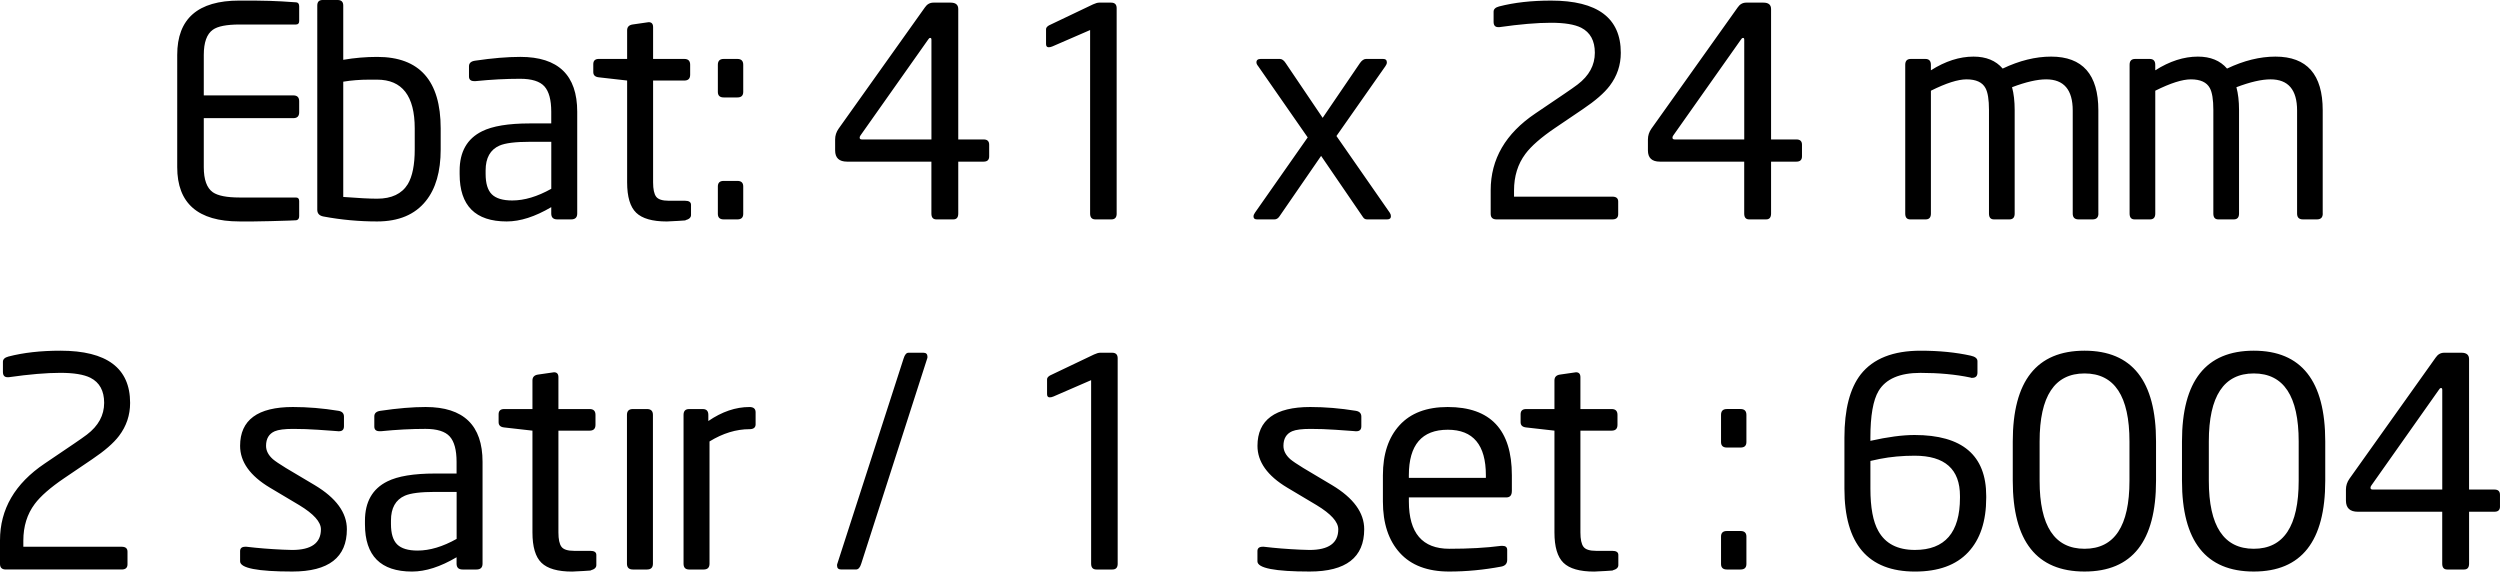 <!-- Generator: Adobe Illustrator 22.1.0, SVG Export Plug-In  -->
<svg version="1.1"
	 xmlns="http://www.w3.org/2000/svg" xmlns:xlink="http://www.w3.org/1999/xlink" xmlns:a="http://ns.adobe.com/AdobeSVGViewerExtensions/3.0/"
	 x="0px" y="0px" width="134.961px" height="30.854px" viewBox="0 0 134.961 30.854"
	 style="enable-background:new 0 0 134.961 30.854;" xml:space="preserve">
<defs>
</defs>
<g>
	<path d="M16.151,11.668c0,0.128-0.053,0.202-0.157,0.223c-0.053,0.008-0.52,0.024-1.402,0.047c-0.294,0.01-0.588,0.016-0.882,0.016
		h-0.788c-2.236,0-3.355-0.977-3.355-2.93V2.961c0-1.953,1.118-2.93,3.355-2.93h0.788l0.851,0.016
		c0.378,0.011,0.856,0.037,1.433,0.079c0.105,0.011,0.157,0.084,0.157,0.221v0.787c0,0.126-0.058,0.189-0.173,0.189h-3.04
		c-0.704,0-1.187,0.094-1.449,0.284c-0.326,0.231-0.488,0.683-0.488,1.354V5.15h4.835c0.21,0,0.315,0.105,0.315,0.315v0.598
		c0,0.21-0.105,0.315-0.315,0.315h-4.835v2.646c0,0.672,0.163,1.124,0.488,1.354c0.273,0.189,0.756,0.284,1.449,0.284h3.04
		c0.115,0,0.173,0.064,0.173,0.191V11.668z M23.79,8.064c0,1.197-0.268,2.126-0.803,2.788c-0.588,0.735-1.465,1.103-2.63,1.103
		c-0.977,0-1.943-0.089-2.898-0.268c-0.22-0.042-0.331-0.163-0.331-0.362V0.299C17.128,0.1,17.224,0,17.415,0h0.812
		c0.202,0,0.303,0.1,0.303,0.299v2.93c0.607-0.105,1.22-0.157,1.837-0.157c2.282,0,3.423,1.286,3.423,3.859V8.064z M22.389,6.933
		c0-1.755-0.677-2.633-2.031-2.633h-0.422c-0.5,0-0.969,0.037-1.406,0.11v6.222c0.812,0.063,1.422,0.094,1.828,0.094
		c0.781,0,1.333-0.261,1.656-0.784c0.25-0.418,0.375-1.045,0.375-1.881V6.933z M31.161,11.529c0,0.21-0.109,0.315-0.326,0.315h-0.75
		c-0.218,0-0.326-0.105-0.326-0.315v-0.346c-0.874,0.515-1.675,0.772-2.403,0.772c-1.695,0-2.543-0.851-2.543-2.552V9.214
		c0-1.018,0.403-1.727,1.209-2.126c0.565-0.283,1.423-0.425,2.575-0.425h1.162v-0.63c0-0.64-0.123-1.097-0.369-1.37
		c-0.246-0.273-0.683-0.41-1.31-0.41c-0.764,0-1.564,0.042-2.401,0.126h-0.078c-0.189,0-0.283-0.084-0.283-0.252V3.575
		c0-0.168,0.11-0.268,0.331-0.299c0.924-0.136,1.738-0.205,2.441-0.205c2.048,0,3.071,0.987,3.071,2.961V11.529z M29.759,7.655
		h-1.155c-0.781,0-1.327,0.068-1.639,0.205c-0.5,0.22-0.749,0.667-0.749,1.339v0.189c0,0.515,0.112,0.882,0.336,1.103
		c0.224,0.22,0.591,0.331,1.101,0.331c0.656,0,1.358-0.21,2.108-0.63V7.655z M37.304,11.608c0,0.137-0.105,0.231-0.315,0.284
		c0.126,0,0.005,0.01-0.362,0.032c-0.368,0.021-0.578,0.032-0.63,0.032c-0.777,0-1.328-0.158-1.654-0.473
		c-0.326-0.315-0.488-0.861-0.488-1.638V4.347l-1.528-0.173c-0.2-0.021-0.299-0.115-0.299-0.284V3.465
		c0-0.189,0.1-0.284,0.299-0.284h1.528V1.638c0-0.178,0.096-0.283,0.287-0.315l0.876-0.126c0.159,0,0.239,0.089,0.239,0.268v1.717
		h1.688c0.208,0,0.313,0.105,0.313,0.315v0.536c0,0.21-0.104,0.315-0.313,0.315h-1.688v5.497c0,0.368,0.055,0.625,0.164,0.772
		c0.109,0.147,0.336,0.22,0.68,0.22h0.875c0.219,0,0.328,0.074,0.328,0.22V11.608z M40.123,4.961c0,0.2-0.105,0.299-0.315,0.299
		h-0.74c-0.21,0-0.315-0.1-0.315-0.299V3.497c0-0.21,0.105-0.315,0.315-0.315h0.74c0.21,0,0.315,0.105,0.315,0.315V4.961z
		 M40.123,11.545c0,0.2-0.105,0.299-0.315,0.299h-0.74c-0.21,0-0.315-0.1-0.315-0.299v-1.48c0-0.199,0.105-0.299,0.315-0.299h0.74
		c0.21,0,0.315,0.1,0.315,0.299V11.545z M53.4,8.442c0,0.189-0.1,0.284-0.299,0.284h-1.37v2.803c0,0.21-0.089,0.315-0.268,0.315
		h-0.914c-0.179,0-0.268-0.105-0.268-0.315V8.726H45.73c-0.431,0-0.646-0.202-0.646-0.606V7.529c0-0.21,0.063-0.405,0.189-0.584
		l4.662-6.551c0.115-0.168,0.268-0.252,0.457-0.252h0.929c0.273,0,0.41,0.116,0.41,0.346v7.04h1.37c0.199,0,0.299,0.094,0.299,0.284
		V8.442z M50.282,2.142c0-0.063-0.019-0.094-0.057-0.094h-0.014c-0.038,0-0.076,0.033-0.113,0.098l-3.643,5.162
		c-0.032,0.042-0.047,0.084-0.047,0.126c0,0.063,0.042,0.094,0.126,0.094h3.749V2.142z M60.283,11.529
		c0,0.21-0.094,0.315-0.284,0.315h-0.866c-0.189,0-0.284-0.105-0.284-0.315V1.622l-2.032,0.882
		c-0.073,0.032-0.142,0.047-0.205,0.047c-0.094,0-0.142-0.058-0.142-0.173V1.575c0-0.073,0.052-0.142,0.158-0.205l2.378-1.134
		c0.136-0.063,0.247-0.094,0.331-0.094h0.646c0.199,0,0.299,0.1,0.299,0.299V11.529z M75.025,11.482
		c0.042,0.063,0.063,0.126,0.063,0.189c0,0.116-0.068,0.173-0.205,0.173h-1.086c-0.094,0-0.168-0.042-0.22-0.127l-2.258-3.301
		l-2.251,3.268c-0.073,0.107-0.162,0.16-0.267,0.16h-0.943c-0.126,0-0.188-0.052-0.188-0.158c0-0.063,0.026-0.131,0.079-0.205
		l2.846-4.063l-2.677-3.851c-0.06-0.072-0.09-0.139-0.09-0.201c0-0.124,0.079-0.185,0.236-0.185h1.024
		c0.115,0,0.221,0.074,0.315,0.22l2,2.961l2.016-2.961c0.105-0.147,0.215-0.22,0.331-0.22h0.914c0.136,0,0.205,0.063,0.205,0.189
		c0,0.063-0.027,0.131-0.08,0.204l-2.642,3.769L75.025,11.482L75.025,11.482z M83.734,0.032c2.509,0,3.764,0.94,3.764,2.819
		c0,0.662-0.2,1.255-0.598,1.78c-0.294,0.389-0.777,0.809-1.449,1.26l-1.512,1.024c-0.746,0.506-1.276,0.97-1.591,1.392
		c-0.41,0.548-0.614,1.207-0.614,1.977v0.332h5.308c0.21,0,0.315,0.088,0.315,0.264v0.684c0,0.187-0.105,0.28-0.315,0.28h-6.253
		c-0.21,0-0.315-0.1-0.315-0.299v-1.276c0-1.68,0.803-3.061,2.41-4.143l1.588-1.075c0.294-0.199,0.525-0.362,0.693-0.488
		c0.621-0.472,0.932-1.043,0.932-1.715c0-0.65-0.247-1.101-0.74-1.353C85,1.318,84.459,1.229,83.734,1.229
		c-0.756,0-1.685,0.079-2.788,0.236h-0.063c-0.168,0-0.252-0.094-0.252-0.284V0.63c0-0.136,0.1-0.231,0.299-0.283
		C81.739,0.137,82.674,0.032,83.734,0.032L83.734,0.032z M97.279,8.442c0,0.189-0.1,0.284-0.299,0.284h-1.37v2.803
		c0,0.21-0.089,0.315-0.268,0.315h-0.914c-0.179,0-0.268-0.105-0.268-0.315V8.726h-4.552c-0.431,0-0.646-0.202-0.646-0.606V7.529
		c0-0.21,0.063-0.405,0.189-0.584l4.662-6.551c0.115-0.168,0.268-0.252,0.457-0.252H95.2c0.273,0,0.41,0.116,0.41,0.346v7.04h1.37
		c0.199,0,0.299,0.094,0.299,0.284V8.442z M94.161,2.142c0-0.063-0.019-0.094-0.057-0.094H94.09c-0.038,0-0.076,0.033-0.113,0.098
		l-3.643,5.162c-0.032,0.042-0.047,0.084-0.047,0.126c0,0.063,0.042,0.094,0.126,0.094h3.749V2.142z M113.281,11.529
		c0,0.21-0.105,0.315-0.315,0.315h-0.756c-0.21,0-0.315-0.105-0.315-0.315V5.966c0-1.121-0.478-1.682-1.433-1.682
		c-0.483,0-1.097,0.141-1.843,0.424c0.094,0.346,0.142,0.755,0.142,1.226v5.595c0,0.21-0.094,0.315-0.284,0.315h-0.835
		c-0.179,0-0.268-0.105-0.268-0.315V5.934c0-0.555-0.063-0.948-0.189-1.179c-0.168-0.314-0.509-0.471-1.024-0.471
		c-0.462,0-1.102,0.204-1.922,0.613v6.632c0,0.21-0.094,0.315-0.283,0.315h-0.835c-0.179,0-0.268-0.105-0.268-0.315V3.497
		c0-0.21,0.1-0.315,0.299-0.315h0.787c0.199,0,0.299,0.105,0.299,0.315v0.299c0.777-0.493,1.544-0.74,2.3-0.74
		c0.682,0,1.207,0.215,1.575,0.646c0.903-0.43,1.774-0.646,2.614-0.646c1.701,0,2.551,0.966,2.551,2.898V11.529z M125.393,11.529
		c0,0.21-0.105,0.315-0.315,0.315h-0.756c-0.21,0-0.315-0.105-0.315-0.315V5.966c0-1.121-0.478-1.682-1.433-1.682
		c-0.483,0-1.097,0.141-1.843,0.424c0.094,0.346,0.142,0.755,0.142,1.226v5.595c0,0.21-0.094,0.315-0.284,0.315h-0.835
		c-0.179,0-0.268-0.105-0.268-0.315V5.934c0-0.555-0.063-0.948-0.189-1.179c-0.168-0.314-0.509-0.471-1.024-0.471
		c-0.462,0-1.102,0.204-1.922,0.613v6.632c0,0.21-0.094,0.315-0.283,0.315h-0.835c-0.179,0-0.268-0.105-0.268-0.315V3.497
		c0-0.21,0.1-0.315,0.299-0.315h0.787c0.199,0,0.299,0.105,0.299,0.315v0.299c0.777-0.493,1.544-0.74,2.3-0.74
		c0.682,0,1.207,0.215,1.575,0.646c0.903-0.43,1.774-0.646,2.614-0.646c1.701,0,2.551,0.966,2.551,2.898V11.529z"/>
	<path d="M3.26,18.932c2.509,0,3.764,0.94,3.764,2.819c0,0.662-0.2,1.255-0.598,1.78c-0.294,0.389-0.777,0.809-1.449,1.26
		l-1.512,1.024c-0.746,0.506-1.276,0.97-1.591,1.392c-0.41,0.548-0.614,1.207-0.614,1.977v0.332h5.308
		c0.21,0,0.315,0.088,0.315,0.264v0.684c0,0.187-0.105,0.28-0.315,0.28H0.315c-0.21,0-0.315-0.1-0.315-0.299v-1.276
		c0-1.68,0.803-3.061,2.41-4.143l1.588-1.075c0.294-0.199,0.525-0.362,0.693-0.488c0.621-0.472,0.932-1.043,0.932-1.715
		c0-0.65-0.247-1.101-0.74-1.353c-0.357-0.178-0.898-0.267-1.622-0.267c-0.756,0-1.685,0.079-2.788,0.236H0.41
		c-0.168,0-0.252-0.094-0.252-0.284V19.53c0-0.136,0.1-0.231,0.299-0.283C1.265,19.037,2.2,18.932,3.26,18.932L3.26,18.932z
		 M16.994,26.192c1.155,0.693,1.732,1.486,1.732,2.378c0,1.523-0.982,2.284-2.945,2.284c-1.88,0-2.819-0.184-2.819-0.551v-0.551
		c0-0.157,0.094-0.236,0.282-0.236h0.063c0.617,0.074,1.271,0.126,1.962,0.157c0.23,0.011,0.397,0.016,0.502,0.016
		c1.036,0,1.554-0.372,1.554-1.115c0-0.398-0.39-0.833-1.169-1.304l-1.59-0.947c-1.07-0.641-1.604-1.392-1.604-2.254
		c0-1.398,0.95-2.097,2.851-2.097c0.798,0,1.617,0.068,2.457,0.205c0.199,0.032,0.299,0.137,0.299,0.315v0.52
		c0,0.179-0.089,0.268-0.267,0.268h-0.047c0.031,0-0.33-0.026-1.083-0.079c-0.46-0.032-0.91-0.047-1.349-0.047
		c-0.46,0-0.79,0.042-0.989,0.126c-0.314,0.137-0.471,0.399-0.471,0.788c0,0.263,0.124,0.504,0.373,0.724
		c0.124,0.105,0.357,0.263,0.698,0.472L16.994,26.192L16.994,26.192z M26.05,30.429c0,0.21-0.109,0.315-0.326,0.315h-0.75
		c-0.218,0-0.326-0.105-0.326-0.315v-0.346c-0.874,0.515-1.675,0.772-2.403,0.772c-1.695,0-2.543-0.851-2.543-2.552v-0.189
		c0-1.018,0.403-1.727,1.209-2.126c0.565-0.283,1.423-0.425,2.575-0.425h1.162v-0.63c0-0.64-0.123-1.097-0.369-1.37
		c-0.246-0.273-0.683-0.41-1.31-0.41c-0.764,0-1.564,0.042-2.401,0.126H20.49c-0.189,0-0.283-0.084-0.283-0.252v-0.551
		c0-0.168,0.11-0.268,0.331-0.299c0.924-0.136,1.738-0.205,2.441-0.205c2.048,0,3.071,0.987,3.071,2.961V30.429z M24.649,26.555
		h-1.155c-0.781,0-1.327,0.068-1.639,0.205c-0.5,0.22-0.749,0.667-0.749,1.339v0.189c0,0.515,0.112,0.882,0.336,1.103
		c0.224,0.22,0.591,0.331,1.101,0.331c0.656,0,1.358-0.21,2.108-0.63V26.555z M32.193,30.508c0,0.137-0.105,0.231-0.315,0.284
		c0.126,0,0.005,0.01-0.362,0.032c-0.368,0.021-0.578,0.032-0.63,0.032c-0.777,0-1.328-0.158-1.654-0.473
		c-0.326-0.315-0.488-0.861-0.488-1.638v-5.497l-1.528-0.173c-0.2-0.021-0.299-0.115-0.299-0.284v-0.425
		c0-0.189,0.1-0.284,0.299-0.284h1.528v-1.544c0-0.178,0.096-0.283,0.287-0.315l0.876-0.126c0.159,0,0.239,0.089,0.239,0.268v1.717
		h1.688c0.208,0,0.313,0.105,0.313,0.315v0.536c0,0.21-0.104,0.315-0.313,0.315h-1.688v5.497c0,0.368,0.055,0.625,0.164,0.772
		c0.109,0.147,0.336,0.22,0.68,0.22h0.875c0.219,0,0.328,0.074,0.328,0.22V30.508z M35.248,30.429c0,0.21-0.106,0.315-0.319,0.315
		h-0.764c-0.213,0-0.319-0.105-0.319-0.315v-8.032c0-0.21,0.106-0.315,0.319-0.315h0.764c0.212,0,0.319,0.105,0.319,0.315V30.429z
		 M40.792,22.901c0,0.179-0.11,0.268-0.329,0.268c-0.72,0-1.44,0.22-2.16,0.662v6.599c0,0.21-0.106,0.315-0.319,0.315h-0.78
		c-0.202,0-0.303-0.105-0.303-0.315v-8.032c0-0.21,0.1-0.315,0.299-0.315h0.74c0.199,0,0.299,0.105,0.299,0.315v0.331
		c0.735-0.504,1.475-0.756,2.221-0.756c0.22,0,0.331,0.094,0.331,0.283V22.901z M49.849,19.042c0.147,0,0.22,0.074,0.22,0.22
		c0,0.042-0.005,0.074-0.016,0.094l-3.559,11.072c-0.063,0.21-0.157,0.315-0.283,0.315h-0.804c-0.147,0-0.22-0.073-0.22-0.22
		c0-0.042,0.006-0.073,0.017-0.094l3.575-11.072c0.063-0.21,0.152-0.315,0.268-0.315H49.849L49.849,19.042z M60.338,30.429
		c0,0.21-0.094,0.315-0.284,0.315h-0.866c-0.189,0-0.284-0.105-0.284-0.315v-9.907l-2.032,0.882
		c-0.073,0.032-0.142,0.047-0.205,0.047c-0.094,0-0.142-0.058-0.142-0.173v-0.803c0-0.073,0.052-0.142,0.158-0.205l2.378-1.134
		c0.136-0.063,0.247-0.094,0.331-0.094h0.646c0.199,0,0.299,0.1,0.299,0.299V30.429z M71.914,26.192
		c1.155,0.693,1.732,1.486,1.732,2.378c0,1.523-0.982,2.284-2.945,2.284c-1.88,0-2.819-0.184-2.819-0.551v-0.551
		c0-0.157,0.094-0.236,0.283-0.236h0.063c0.617,0.074,1.271,0.126,1.962,0.157c0.23,0.011,0.397,0.016,0.502,0.016
		c1.036,0,1.554-0.372,1.554-1.115c0-0.398-0.39-0.833-1.169-1.304l-1.589-0.947c-1.07-0.641-1.604-1.392-1.604-2.254
		c0-1.398,0.95-2.097,2.851-2.097c0.798,0,1.617,0.068,2.457,0.205c0.199,0.032,0.299,0.137,0.299,0.315v0.52
		c0,0.179-0.089,0.268-0.267,0.268h-0.047c0.031,0-0.33-0.026-1.083-0.079c-0.46-0.032-0.91-0.047-1.349-0.047
		c-0.46,0-0.79,0.042-0.988,0.126c-0.314,0.137-0.471,0.399-0.471,0.788c0,0.263,0.124,0.504,0.373,0.724
		c0.124,0.105,0.357,0.263,0.698,0.472L71.914,26.192L71.914,26.192z M81.616,26.507c0,0.231-0.1,0.346-0.298,0.346h-5.261v0.219
		c0,1.702,0.727,2.553,2.183,2.553c1.057,0,1.989-0.052,2.795-0.157h0.079c0.167,0,0.251,0.074,0.251,0.22v0.536
		c0,0.2-0.105,0.32-0.315,0.362c-0.945,0.178-1.885,0.268-2.819,0.268c-1.166,0-2.053-0.336-2.662-1.008
		c-0.609-0.672-0.914-1.596-0.914-2.772v-1.417c0-1.144,0.299-2.045,0.898-2.701c0.598-0.656,1.465-0.984,2.599-0.984
		c2.31,0,3.465,1.228,3.465,3.686V26.507z M80.214,25.657c0-1.638-0.685-2.458-2.055-2.458c-1.402,0-2.103,0.819-2.103,2.458v0.141
		h4.158V25.657z M87.365,30.508c0,0.137-0.105,0.231-0.315,0.284c0.126,0,0.005,0.01-0.362,0.032
		c-0.368,0.021-0.578,0.032-0.63,0.032c-0.777,0-1.328-0.158-1.654-0.473c-0.326-0.315-0.488-0.861-0.488-1.638v-5.497l-1.528-0.173
		c-0.2-0.021-0.299-0.115-0.299-0.284v-0.425c0-0.189,0.1-0.284,0.299-0.284h1.528v-1.544c0-0.178,0.095-0.283,0.287-0.315
		l0.876-0.126c0.159,0,0.239,0.089,0.239,0.268v1.717h1.688c0.208,0,0.313,0.105,0.313,0.315v0.536c0,0.21-0.104,0.315-0.313,0.315
		h-1.688v5.497c0,0.368,0.055,0.625,0.164,0.772c0.109,0.147,0.336,0.22,0.68,0.22h0.875c0.219,0,0.328,0.074,0.328,0.22V30.508z
		 M94.279,23.861c0,0.2-0.105,0.299-0.315,0.299h-0.74c-0.21,0-0.315-0.1-0.315-0.299v-1.465c0-0.21,0.105-0.315,0.315-0.315h0.74
		c0.21,0,0.315,0.105,0.315,0.315V23.861z M94.279,30.445c0,0.2-0.105,0.299-0.315,0.299h-0.74c-0.21,0-0.315-0.1-0.315-0.299v-1.48
		c0-0.199,0.105-0.299,0.315-0.299h0.74c0.21,0,0.315,0.1,0.315,0.299V30.445z M107.225,26.87c0,1.271-0.326,2.252-0.977,2.945
		c-0.651,0.693-1.606,1.04-2.866,1.04c-2.541,0-3.812-1.491-3.812-4.473v-2.756c0-1.522,0.294-2.662,0.882-3.418
		c0.672-0.85,1.748-1.276,3.229-1.276c0.997,0,1.9,0.089,2.709,0.268c0.241,0.053,0.362,0.152,0.362,0.299v0.614
		c0,0.189-0.095,0.284-0.284,0.284h-0.048c-0.021-0.01-0.037-0.016-0.047-0.016c-0.8-0.168-1.7-0.252-2.701-0.252
		c-1.116,0-1.869,0.326-2.258,0.976c-0.295,0.494-0.442,1.334-0.442,2.52v0.173c0.937-0.21,1.731-0.315,2.384-0.315
		c2.579,0,3.869,1.097,3.869,3.292V26.87z M105.808,26.775c0-1.449-0.817-2.174-2.449-2.174c-0.664,0-1.291,0.058-1.88,0.173
		c-0.042,0.011-0.211,0.047-0.506,0.11v1.496c0,1.019,0.142,1.78,0.427,2.284c0.379,0.683,1.038,1.024,1.975,1.024
		c1.622,0,2.433-0.94,2.433-2.819V26.775z M116.392,25.956c0,3.266-1.286,4.898-3.859,4.898c-2.583,0-3.875-1.633-3.875-4.898V23.83
		c0-3.265,1.292-4.898,3.875-4.898c2.572,0,3.859,1.633,3.859,4.898V25.956z M114.958,23.833c0-2.449-0.809-3.673-2.425-3.673
		c-1.617,0-2.426,1.225-2.426,3.673v2.119c0,2.449,0.808,3.673,2.426,3.673c1.617,0,2.425-1.224,2.425-3.673V23.833z
		 M125.527,25.956c0,3.266-1.286,4.898-3.859,4.898c-2.583,0-3.875-1.633-3.875-4.898V23.83c0-3.265,1.292-4.898,3.875-4.898
		c2.572,0,3.859,1.633,3.859,4.898V25.956z M124.093,23.833c0-2.449-0.809-3.673-2.425-3.673c-1.617,0-2.426,1.225-2.426,3.673
		v2.119c0,2.449,0.808,3.673,2.426,3.673c1.617,0,2.425-1.224,2.425-3.673V23.833z M134.961,27.342c0,0.189-0.1,0.284-0.299,0.284
		h-1.37v2.803c0,0.21-0.089,0.315-0.268,0.315h-0.914c-0.179,0-0.268-0.105-0.268-0.315v-2.803h-4.552
		c-0.431,0-0.646-0.202-0.646-0.606v-0.591c0-0.21,0.063-0.405,0.189-0.584l4.662-6.551c0.115-0.168,0.268-0.252,0.457-0.252h0.929
		c0.273,0,0.41,0.116,0.41,0.346v7.04h1.37c0.199,0,0.299,0.094,0.299,0.284V27.342z M131.843,21.042
		c0-0.063-0.019-0.094-0.057-0.094h-0.014c-0.038,0-0.076,0.033-0.113,0.098l-3.643,5.162c-0.032,0.042-0.047,0.084-0.047,0.126
		c0,0.063,0.042,0.094,0.126,0.094h3.749V21.042z"/>
</g>
</svg>